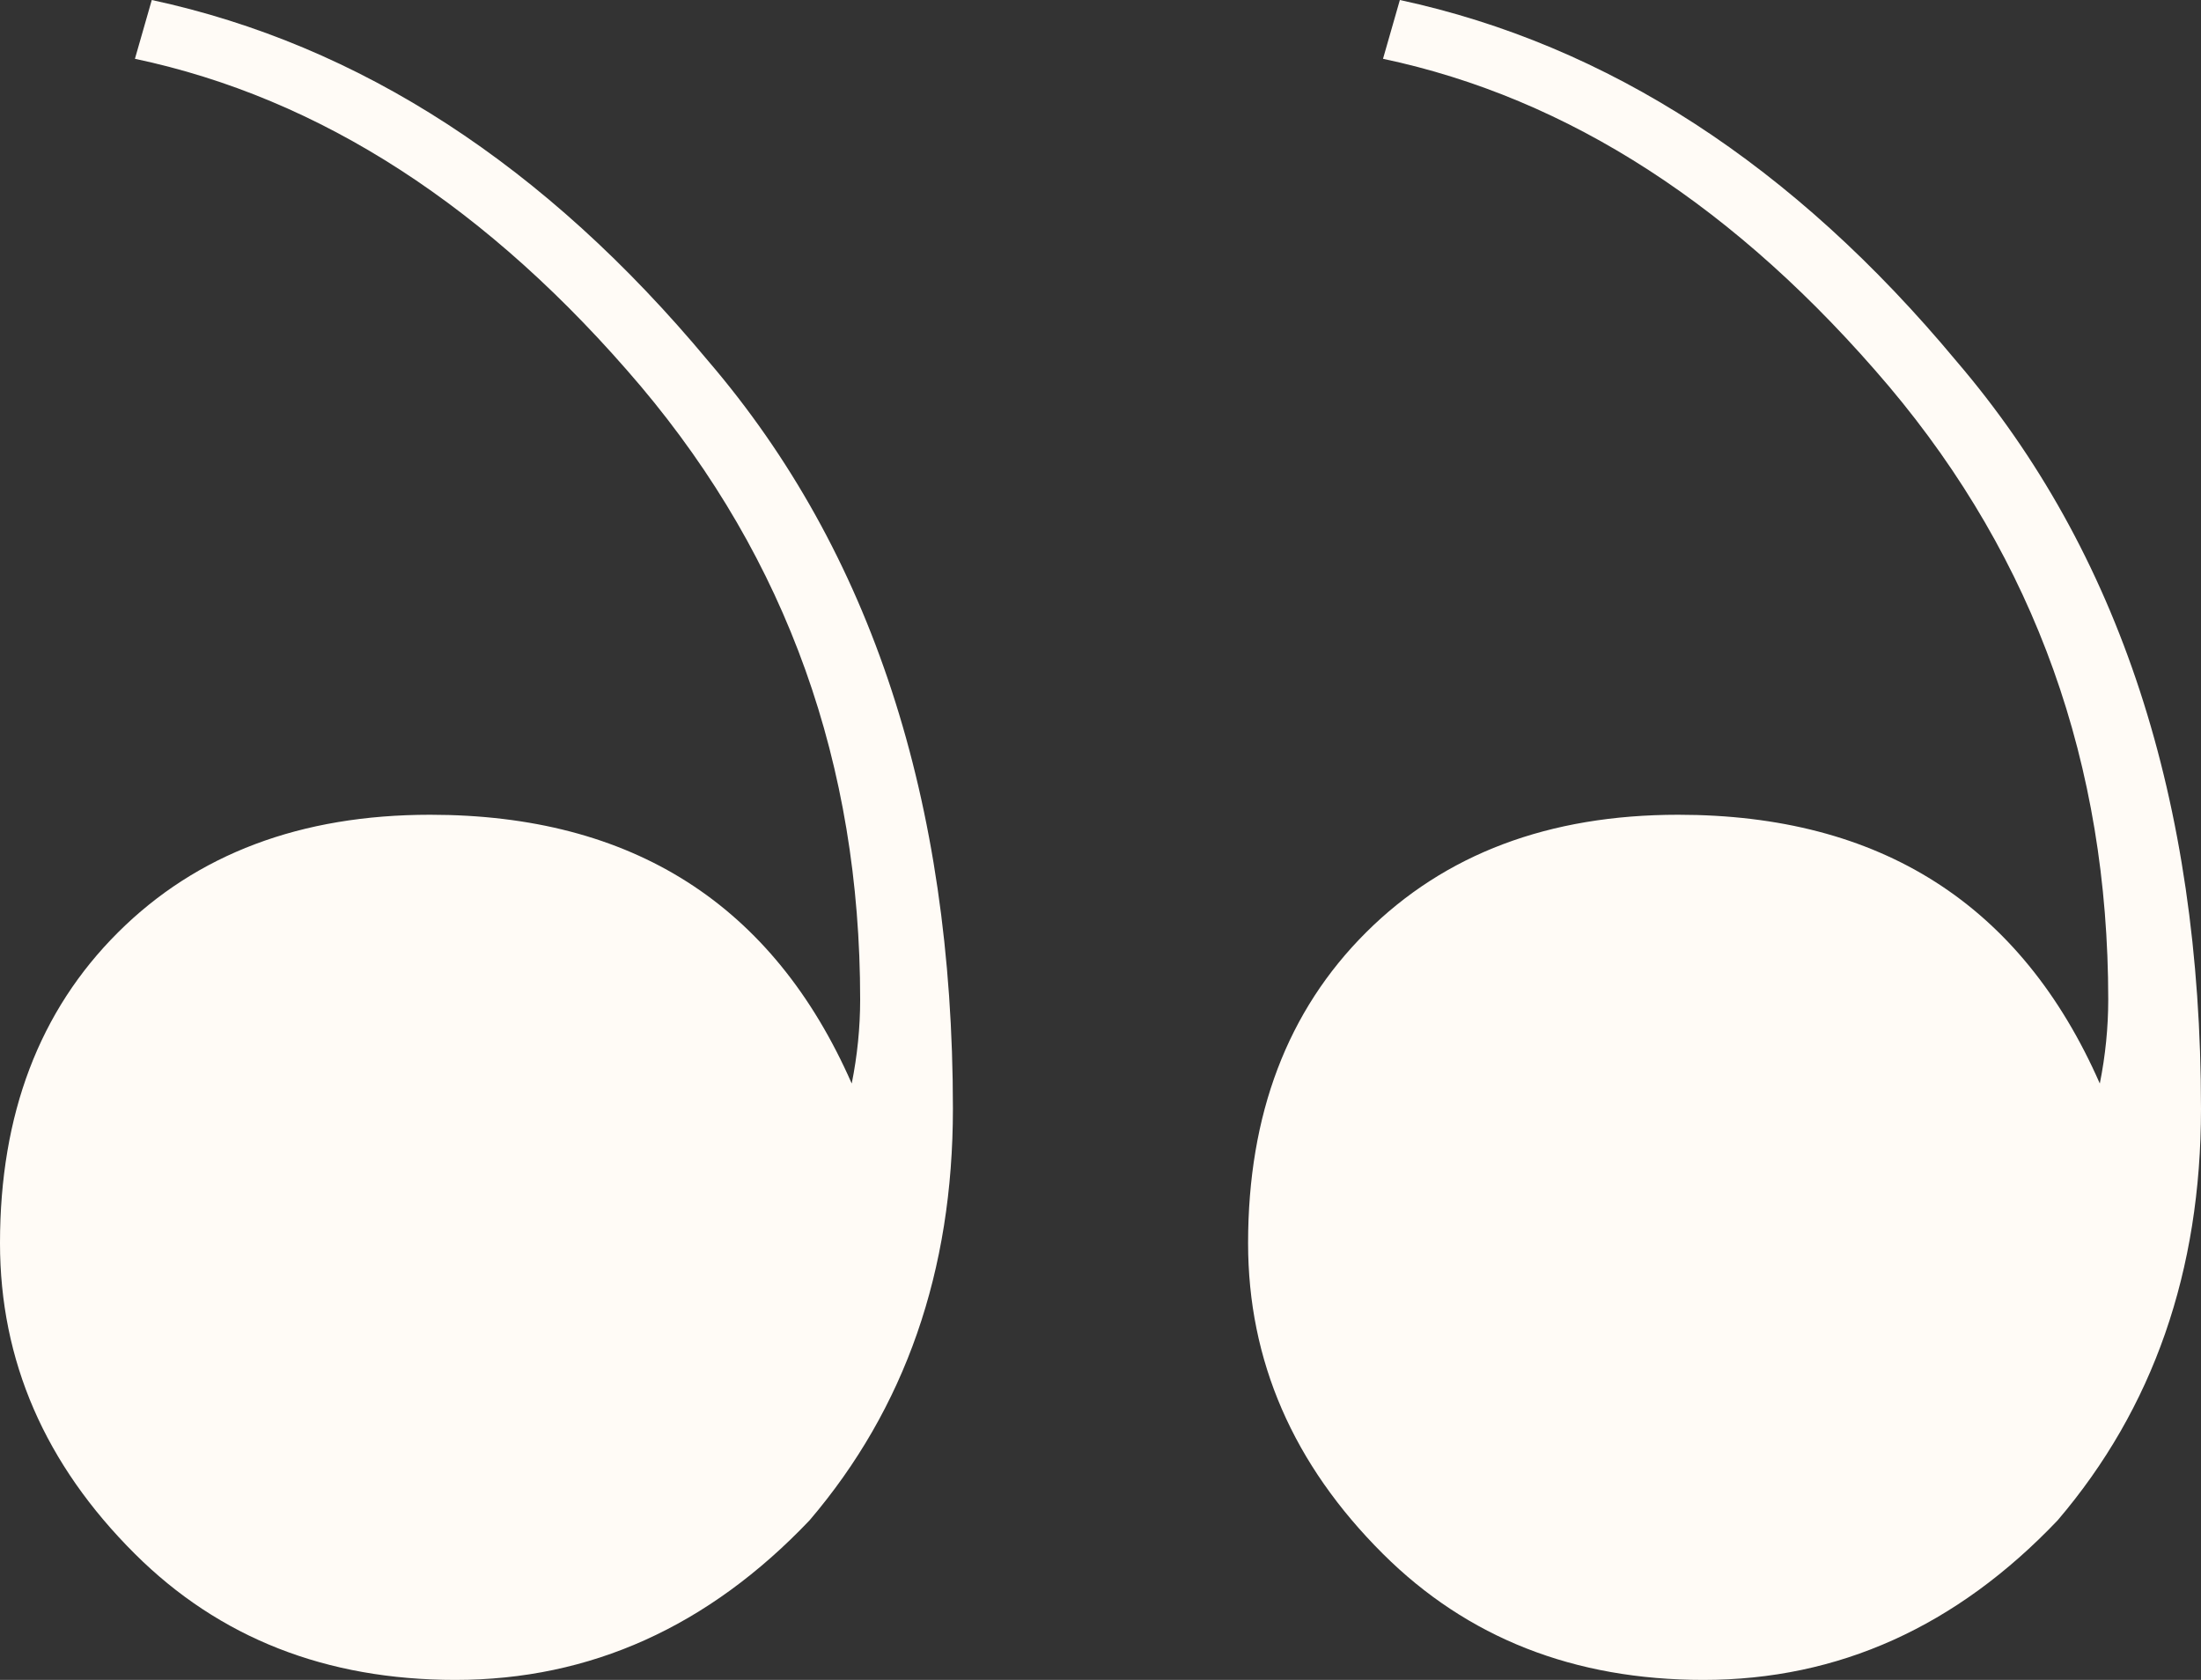 <svg xmlns="http://www.w3.org/2000/svg" width="76" height="58" viewBox="0 0 76 58" fill="none"><rect x="0" y="0" width="76" height="58" fill="#333333" stroke="none"/><path d="M14.851 28.13C10.386 28.13 6.794 29.483 4.077 32.19C1.359 34.897 0 38.473 0 42.92C0 46.98 1.553 50.557 4.659 53.65C7.571 56.55 11.259 58 15.724 58C20.383 58 24.46 56.163 27.954 52.49C31.254 48.623 32.904 43.887 32.904 38.28C32.904 27.647 30.089 19.043 24.46 12.47C18.83 5.703 12.424 1.547 5.241 0L4.659 2.03C11.065 3.383 16.889 7.153 22.13 13.34C27.177 19.333 29.701 26.39 29.701 34.51C29.701 35.477 29.604 36.443 29.41 37.41C26.692 31.223 21.839 28.13 14.851 28.13ZM57.946 28.13C53.481 28.13 49.89 29.483 47.172 32.19C44.455 34.897 43.096 38.473 43.096 42.92C43.096 46.98 44.649 50.557 47.755 53.65C50.667 56.55 54.355 58 58.82 58C63.479 58 67.556 56.163 71.05 52.49C74.35 48.623 76 43.887 76 38.28C76 27.647 73.185 19.043 67.556 12.47C61.926 5.703 55.52 1.547 48.337 0L47.755 2.03C54.161 3.383 59.985 7.153 65.226 13.34C70.273 19.333 72.797 26.39 72.797 34.51C72.797 35.477 72.7 36.443 72.506 37.41C69.788 31.223 64.935 28.13 57.946 28.13Z" fill="#FFFBF6"></path></svg>
